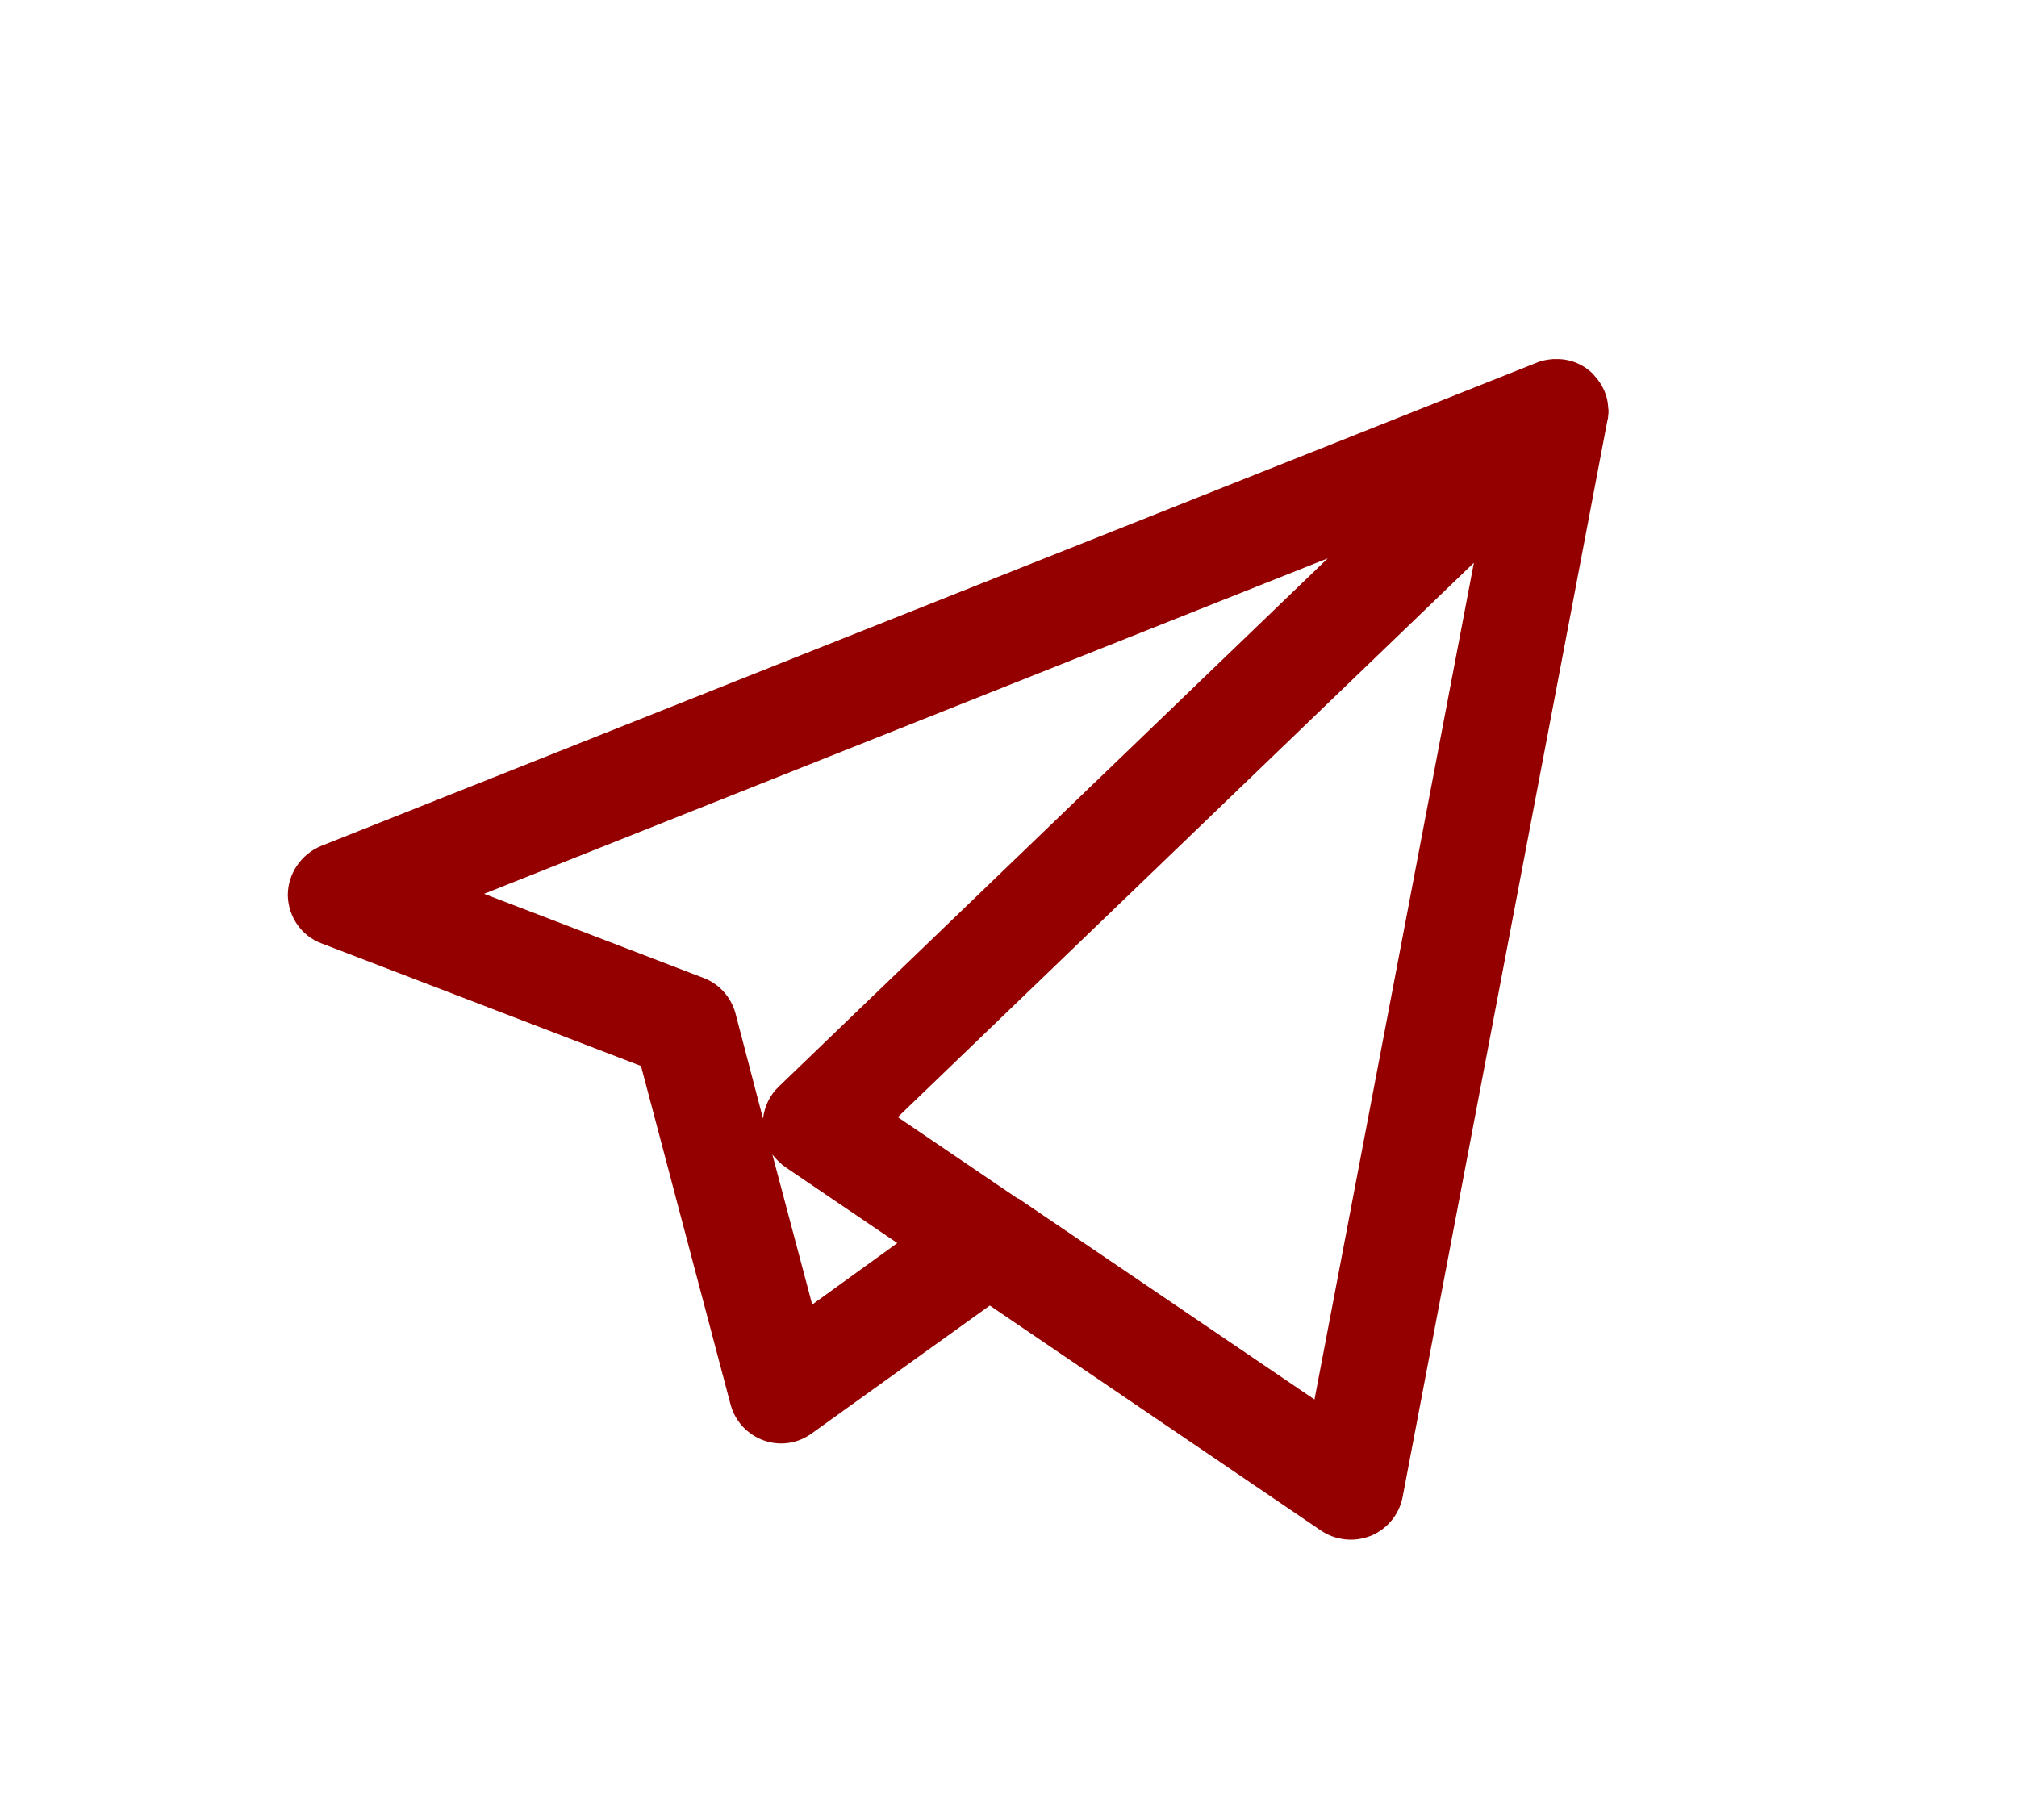 <?xml version="1.0" encoding="UTF-8"?> <svg xmlns="http://www.w3.org/2000/svg" xmlns:xlink="http://www.w3.org/1999/xlink" width="41" height="37" viewBox="0 0 41 37" fill="none"><desc> Created with Pixso. </desc><defs><clipPath id="clip138_1"><rect id="telegram_logo_88nqim2ujuw9 (1)" width="41" height="37" fill="white" fill-opacity="0"></rect></clipPath></defs><g clip-path="url(#clip138_1)"><path id="path" d="M27.46 31.3C27.25 31.3 27.04 31.24 26.86 31.12L20.12 26.54L16.5 29.14C16.21 29.35 15.85 29.4 15.52 29.28C15.19 29.16 14.94 28.89 14.85 28.55L13.03 21.67L6.54 19.18C6.13 19.03 5.86 18.64 5.85 18.2C5.85 17.76 6.12 17.37 6.52 17.2L31.22 7.38C31.33 7.33 31.45 7.31 31.57 7.3C31.61 7.3 31.65 7.3 31.7 7.3C31.94 7.31 32.19 7.41 32.38 7.6C32.4 7.62 32.41 7.64 32.43 7.66C32.59 7.84 32.68 8.06 32.69 8.28C32.7 8.34 32.7 8.39 32.69 8.45C32.69 8.49 32.68 8.53 32.67 8.57L28.51 30.44C28.44 30.79 28.2 31.08 27.87 31.22C27.74 31.27 27.6 31.3 27.46 31.3ZM20.71 24.37L26.72 28.45L29.96 11.44L18.25 22.71L20.68 24.36C20.69 24.36 20.7 24.37 20.71 24.37ZM15.7 23.47L16.51 26.52L18.24 25.27L15.97 23.73C15.87 23.66 15.78 23.57 15.7 23.47ZM9.84 18.17L14.3 19.88C14.62 20 14.86 20.27 14.95 20.6L15.51 22.74C15.54 22.49 15.65 22.26 15.83 22.09L26.99 11.35L9.84 18.17Z" fill="#940000" fill-opacity="1" fill-rule="nonzero"></path></g></svg> 